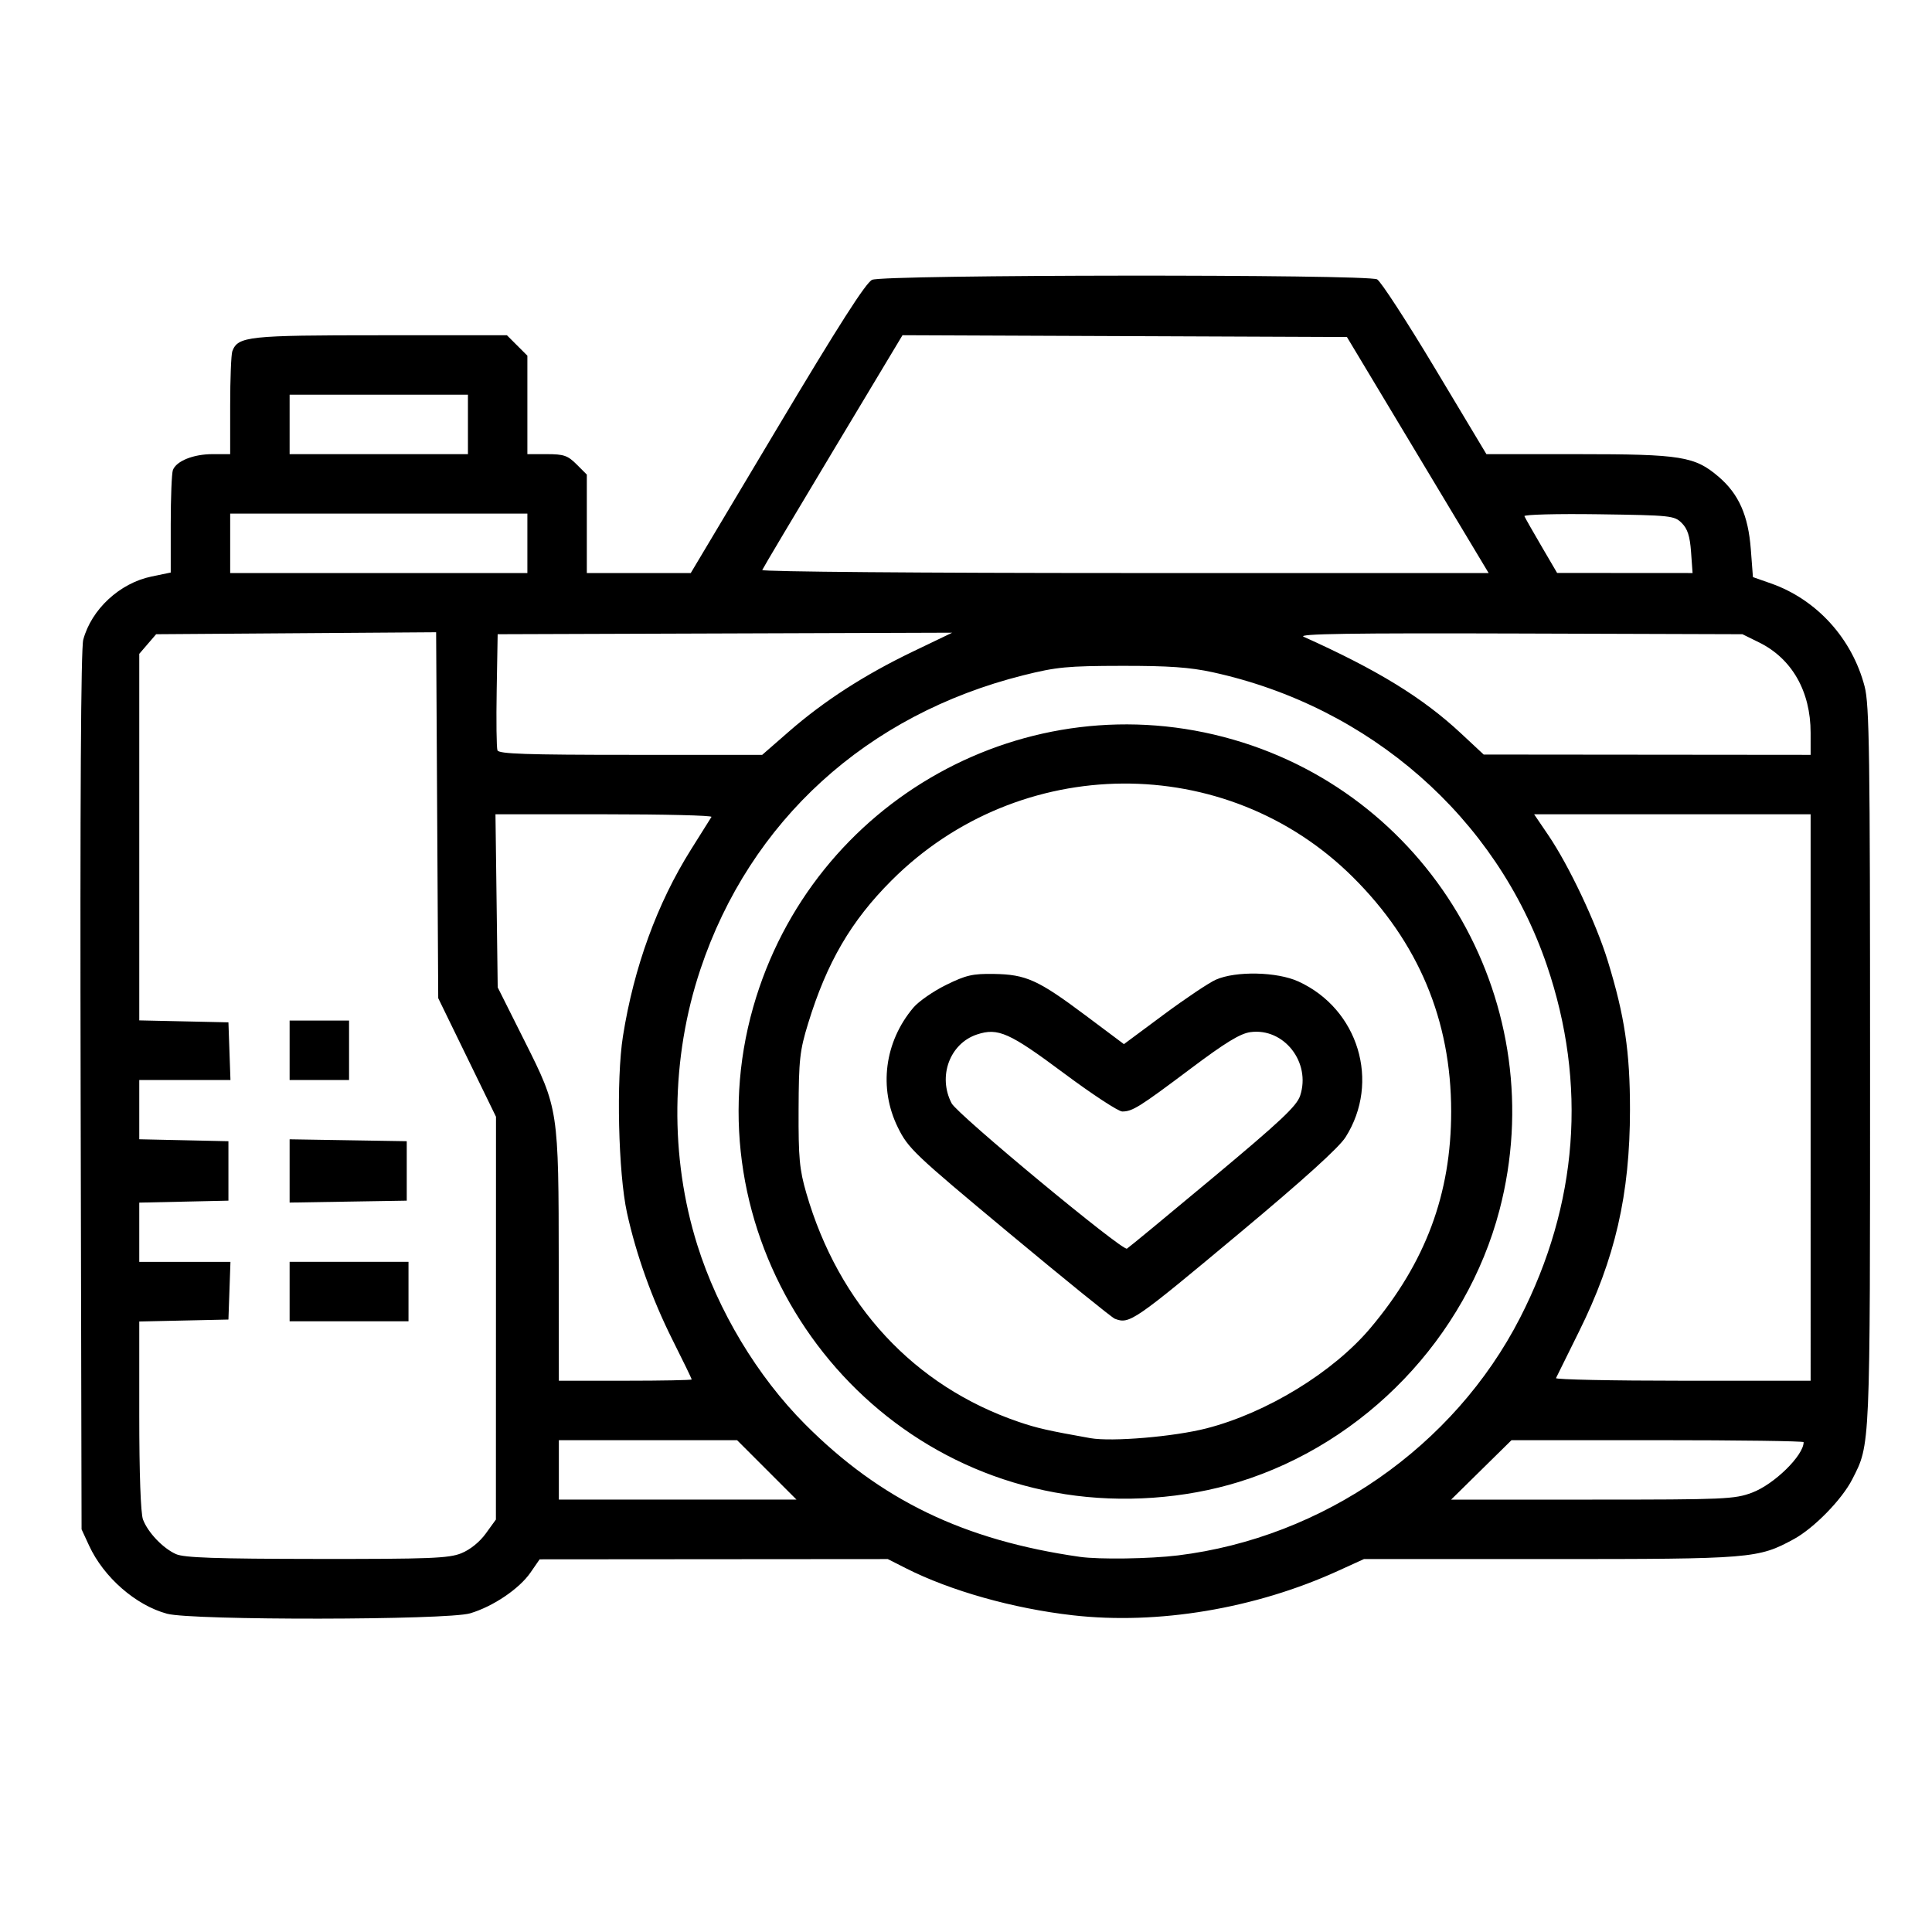 <?xml version="1.0" encoding="UTF-8" standalone="no"?>
<!-- Created with Inkscape (http://www.inkscape.org/) -->

<svg
   version="1.1"
   id="svg1"
   width="430"
   height="430"
   viewBox="0 0 430 430"
   sodipodi:docname="input.svg"
   inkscape:version="1.3.2 (091e20e, 2023-11-25)"
   xmlns:inkscape="http://www.inkscape.org/namespaces/inkscape"
   xmlns:sodipodi="http://sodipodi.sourceforge.net/DTD/sodipodi-0.dtd"
   xmlns="http://www.w3.org/2000/svg"
   xmlns:svg="http://www.w3.org/2000/svg">
  <defs
     id="defs1" />
  <sodipodi:namedview
     id="namedview1"
     pagecolor="#ffffff"
     bordercolor="#000000"
     borderopacity="0.25"
     inkscape:showpageshadow="2"
     inkscape:pageopacity="0.0"
     inkscape:pagecheckerboard="0"
     inkscape:deskcolor="#d1d1d1"
     showgrid="false"
     inkscape:zoom="0.99804554"
     inkscape:cx="274.03559"
     inkscape:cy="207.40537"
     inkscape:window-width="1512"
     inkscape:window-height="861"
     inkscape:window-x="0"
     inkscape:window-y="38"
     inkscape:window-maximized="1"
     inkscape:current-layer="g1" />
  <g
     inkscape:groupmode="layer"
     inkscape:label="Image"
     id="g1">
    <path
       style="fill:#000000;stroke-width:1.167"
       d="m 37.183,359.164 c -6.965,-1.878 -14.09,-8.1 -17.346,-15.146 l -1.682,-3.639 -0.209,-97.529 c -0.138,-64.306 0.06,-98.53 0.582,-100.467 1.823,-6.771 8.11,-12.599 15.175,-14.065 l 4.296,-0.892 v -10.776 c 0,-5.927 0.218,-11.343 0.483,-12.036 0.773,-2.014 4.569,-3.537 8.817,-3.537 h 3.93 V 90.246 c 0,-5.957 0.218,-11.398 0.483,-12.091 1.265,-3.298 3.496,-3.537 33.001,-3.537 h 28.114 l 2.275,2.275 2.275,2.275 v 10.955 10.955 h 4.34 c 3.759,0 4.644,0.304 6.615,2.275 l 2.275,2.275 v 10.955 10.955 h 11.567 11.567 l 19.21,-32.188 c 13.757,-23.051 19.762,-32.44 21.155,-33.074 2.575,-1.173 110.214,-1.266 112.399,-0.097 0.811,0.434 6.615,9.364 12.898,19.845 l 11.424,19.056 h 20.373 c 22.994,0 25.994,0.483 31.322,5.043 4.465,3.822 6.578,8.586 7.151,16.121 l 0.471,6.199 4.024,1.414 c 10.166,3.572 18.056,12.26 20.838,22.943 1.054,4.046 1.208,14.831 1.208,84.468 0,85.828 0.077,84.052 -3.973,91.991 -2.291,4.49 -8.521,10.864 -13.003,13.304 -7.939,4.321 -9.323,4.434 -54.297,4.434 h -41.374 l -5.809,2.647 c -18.42,8.394 -40.07,12.016 -58.977,9.867 -13.285,-1.51 -27.234,-5.44 -37.162,-10.471 l -4.032,-2.043 -38.742,0.029 -38.742,0.03 -2.027,2.935 c -2.51,3.635 -8.327,7.564 -13.449,9.085 -5.123,1.522 -61.855,1.597 -67.443,0.09 z m 65.472,-13.453 c 1.964,-0.786 4.083,-2.491 5.463,-4.397 l 2.255,-3.113 0.01,-44.825 0.01,-44.825 -6.429,-13.197 -6.429,-13.197 -0.233,-40.72 -0.233,-40.72 -31.158,0.22 -31.158,0.22 -1.878,2.183 -1.878,2.184 v 40.79 40.79 l 9.922,0.218 9.922,0.218 0.226,6.42 0.226,6.42 h -10.149 -10.148 v 6.592 6.592 l 9.922,0.218 9.922,0.218 v 6.615 6.615 l -9.922,0.218 -9.922,0.218 v 6.592 6.592 h 10.148 10.148 l -0.226,6.42 -0.226,6.42 -9.922,0.218 -9.922,0.218 v 20.938 c 0,12.902 0.318,21.779 0.828,23.129 1.094,2.895 4.443,6.408 7.344,7.703 1.811,0.808 8.836,1.049 31.308,1.073 25.152,0.026 29.396,-0.139 32.181,-1.253 z M 64.459,287.461 v -6.615 h 13.23 13.23 v 6.615 6.615 h -13.23 -13.23 z m 0,-26.849 v -7.042 l 13.035,0.213 13.035,0.213 v 6.615 6.615 l -13.035,0.213 -13.035,0.213 z m 0,-26.849 v -6.615 h 6.615 6.615 v 6.615 6.615 h -6.615 -6.615 z M 262.147,346.186 c 32.33,-3.964 61.471,-24.197 76.173,-52.889 12.913,-25.2 14.955,-52.074 5.96,-78.462 -11.203,-32.866 -39.381,-57.575 -74.371,-65.215 -5.068,-1.107 -9.8,-1.44 -20.234,-1.423 -12.131,0.019 -14.526,0.248 -21.92,2.101 -34.833,8.729 -60.815,32.389 -71.865,65.442 -6.599,19.74 -6.848,41.736 -0.694,61.348 4.603,14.669 13.351,29.224 23.976,39.892 16.819,16.886 35.34,25.826 61.164,29.524 4.268,0.611 15.577,0.446 21.811,-0.318 z m -25.09,-13.628 c -50.608,-7.88 -83.443,-59.157 -69.417,-108.404 13.13,-46.097 61.026,-72.781 106.861,-59.534 44.76,12.937 71.086,59.46 59.24,104.687 -7.432,28.375 -29.92,51.842 -57.995,60.523 -12.099,3.741 -25.925,4.716 -38.689,2.729 z m 31.459,-14.649 c 13.424,-3.442 28.226,-12.503 36.514,-22.352 12.268,-14.578 17.953,-29.834 17.953,-48.175 0,-20.304 -7.291,-37.68 -21.898,-52.188 -28.222,-28.029 -74.204,-27.689 -102.654,0.761 -9.034,9.034 -14.401,18.238 -18.58,31.864 -1.85,6.033 -2.067,7.999 -2.112,19.174 -0.043,10.724 0.195,13.295 1.713,18.534 7.22,24.914 24.005,43.001 47.265,50.935 4.08,1.391 6.547,1.952 15.954,3.623 4.771,0.847 18.593,-0.316 25.845,-2.175 z m -20.397,-24.401 c -0.642,-0.245 -11.223,-8.815 -23.512,-19.046 -21.196,-17.644 -22.47,-18.855 -24.777,-23.541 -4.31,-8.755 -2.971,-19.055 3.466,-26.666 1.165,-1.377 4.435,-3.645 7.268,-5.039 4.436,-2.184 5.912,-2.523 10.652,-2.448 7.145,0.114 9.833,1.328 20.331,9.185 l 8.602,6.438 8.823,-6.548 c 4.853,-3.601 10.087,-7.108 11.631,-7.793 4.449,-1.973 13.622,-1.777 18.372,0.394 13.373,6.111 18.298,22.364 10.501,34.658 -1.471,2.32 -9.261,9.371 -23.368,21.152 -23.904,19.962 -24.699,20.509 -27.99,19.255 z m 21.911,-31.454 c 15.002,-12.524 18.581,-15.889 19.338,-18.184 2.449,-7.42 -3.595,-15.154 -11.06,-14.153 -2.275,0.305 -5.563,2.314 -13.317,8.136 -11.401,8.56 -12.948,9.529 -15.215,9.529 -0.857,0 -6.723,-3.848 -13.035,-8.552 -12.09,-9.009 -14.617,-10.135 -19.285,-8.594 -6.072,2.004 -8.783,9.358 -5.652,15.332 1.306,2.492 38.031,32.934 39.014,32.34 0.442,-0.267 9.088,-7.401 19.212,-15.854 z m -99.366,65.096 -6.615,-6.615 h -19.833 -19.833 v 6.615 6.615 h 26.448 26.448 z m 219.288,5.063 c 4.909,-1.837 11.476,-8.268 11.476,-11.238 0,-0.242 -14.629,-0.44 -32.509,-0.44 h -32.509 l -6.72,6.615 -6.72,6.615 h 31.418 c 29.479,0 31.674,-0.096 35.564,-1.551 z M 153.954,307.019 c 0,-0.157 -1.911,-4.097 -4.248,-8.755 -4.559,-9.089 -8.092,-18.942 -10.154,-28.314 -1.947,-8.848 -2.426,-29.735 -0.902,-39.335 2.431,-15.321 7.616,-29.552 15.118,-41.495 2.322,-3.696 4.385,-6.982 4.584,-7.303 0.2,-0.321 -10.536,-0.584 -23.857,-0.584 h -24.22 l 0.249,19.261 0.249,19.261 6.043,12.062 c 7.498,14.967 7.51,15.042 7.542,49.611 l 0.024,25.876 h 14.786 c 8.132,0 14.786,-0.129 14.786,-0.286 z M 402.984,244.27 V 181.234 H 372.216 341.447 l 3.153,4.643 c 4.616,6.797 10.657,19.582 13.252,28.042 3.748,12.223 4.934,20.179 4.929,33.074 -0.008,18.852 -3.299,33.159 -11.371,49.417 -2.656,5.35 -4.95,9.99 -5.097,10.311 -0.147,0.321 12.544,0.584 28.202,0.584 h 28.47 z M 175.594,162.813 c 7.809,-6.811 16.843,-12.638 27.602,-17.803 l 8.735,-4.194 -50.584,0.17 -50.584,0.17 -0.215,12.42 c -0.118,6.831 -0.042,12.872 0.17,13.424 0.305,0.795 6.471,1.004 29.654,1.004 h 29.269 z m 227.39,0.272 c 0,-9.216 -4.161,-16.505 -11.481,-20.109 l -3.694,-1.819 -49.806,-0.157 c -37.387,-0.118 -49.321,0.061 -47.86,0.718 16.484,7.41 26.502,13.561 35.023,21.506 l 5.055,4.713 36.382,0.034 36.382,0.034 z m -285.606,-42.162 v -6.615 h -33.074 -33.074 v 6.615 6.615 h 33.074 33.074 z m 198.174,-19.65 -15.769,-26.265 -49.459,-0.2 -49.459,-0.2 -15.479,25.795 c -8.513,14.187 -15.596,26.096 -15.738,26.465 -0.144,0.373 35.712,0.671 80.707,0.671 h 80.966 z m 60.82,21.565 c -0.254,-3.507 -0.776,-5.136 -2.059,-6.42 -1.651,-1.653 -2.382,-1.73 -18.51,-1.959 -9.235,-0.131 -16.668,0.062 -16.517,0.428 0.151,0.366 1.85,3.358 3.776,6.649 l 3.502,5.983 15.074,0.01 15.074,0.01 z M 104.148,94.463 v -6.615 H 84.304 64.459 v 6.615 6.615 h 19.845 19.845 z"
       id="path1" />
  </g>
</svg>
